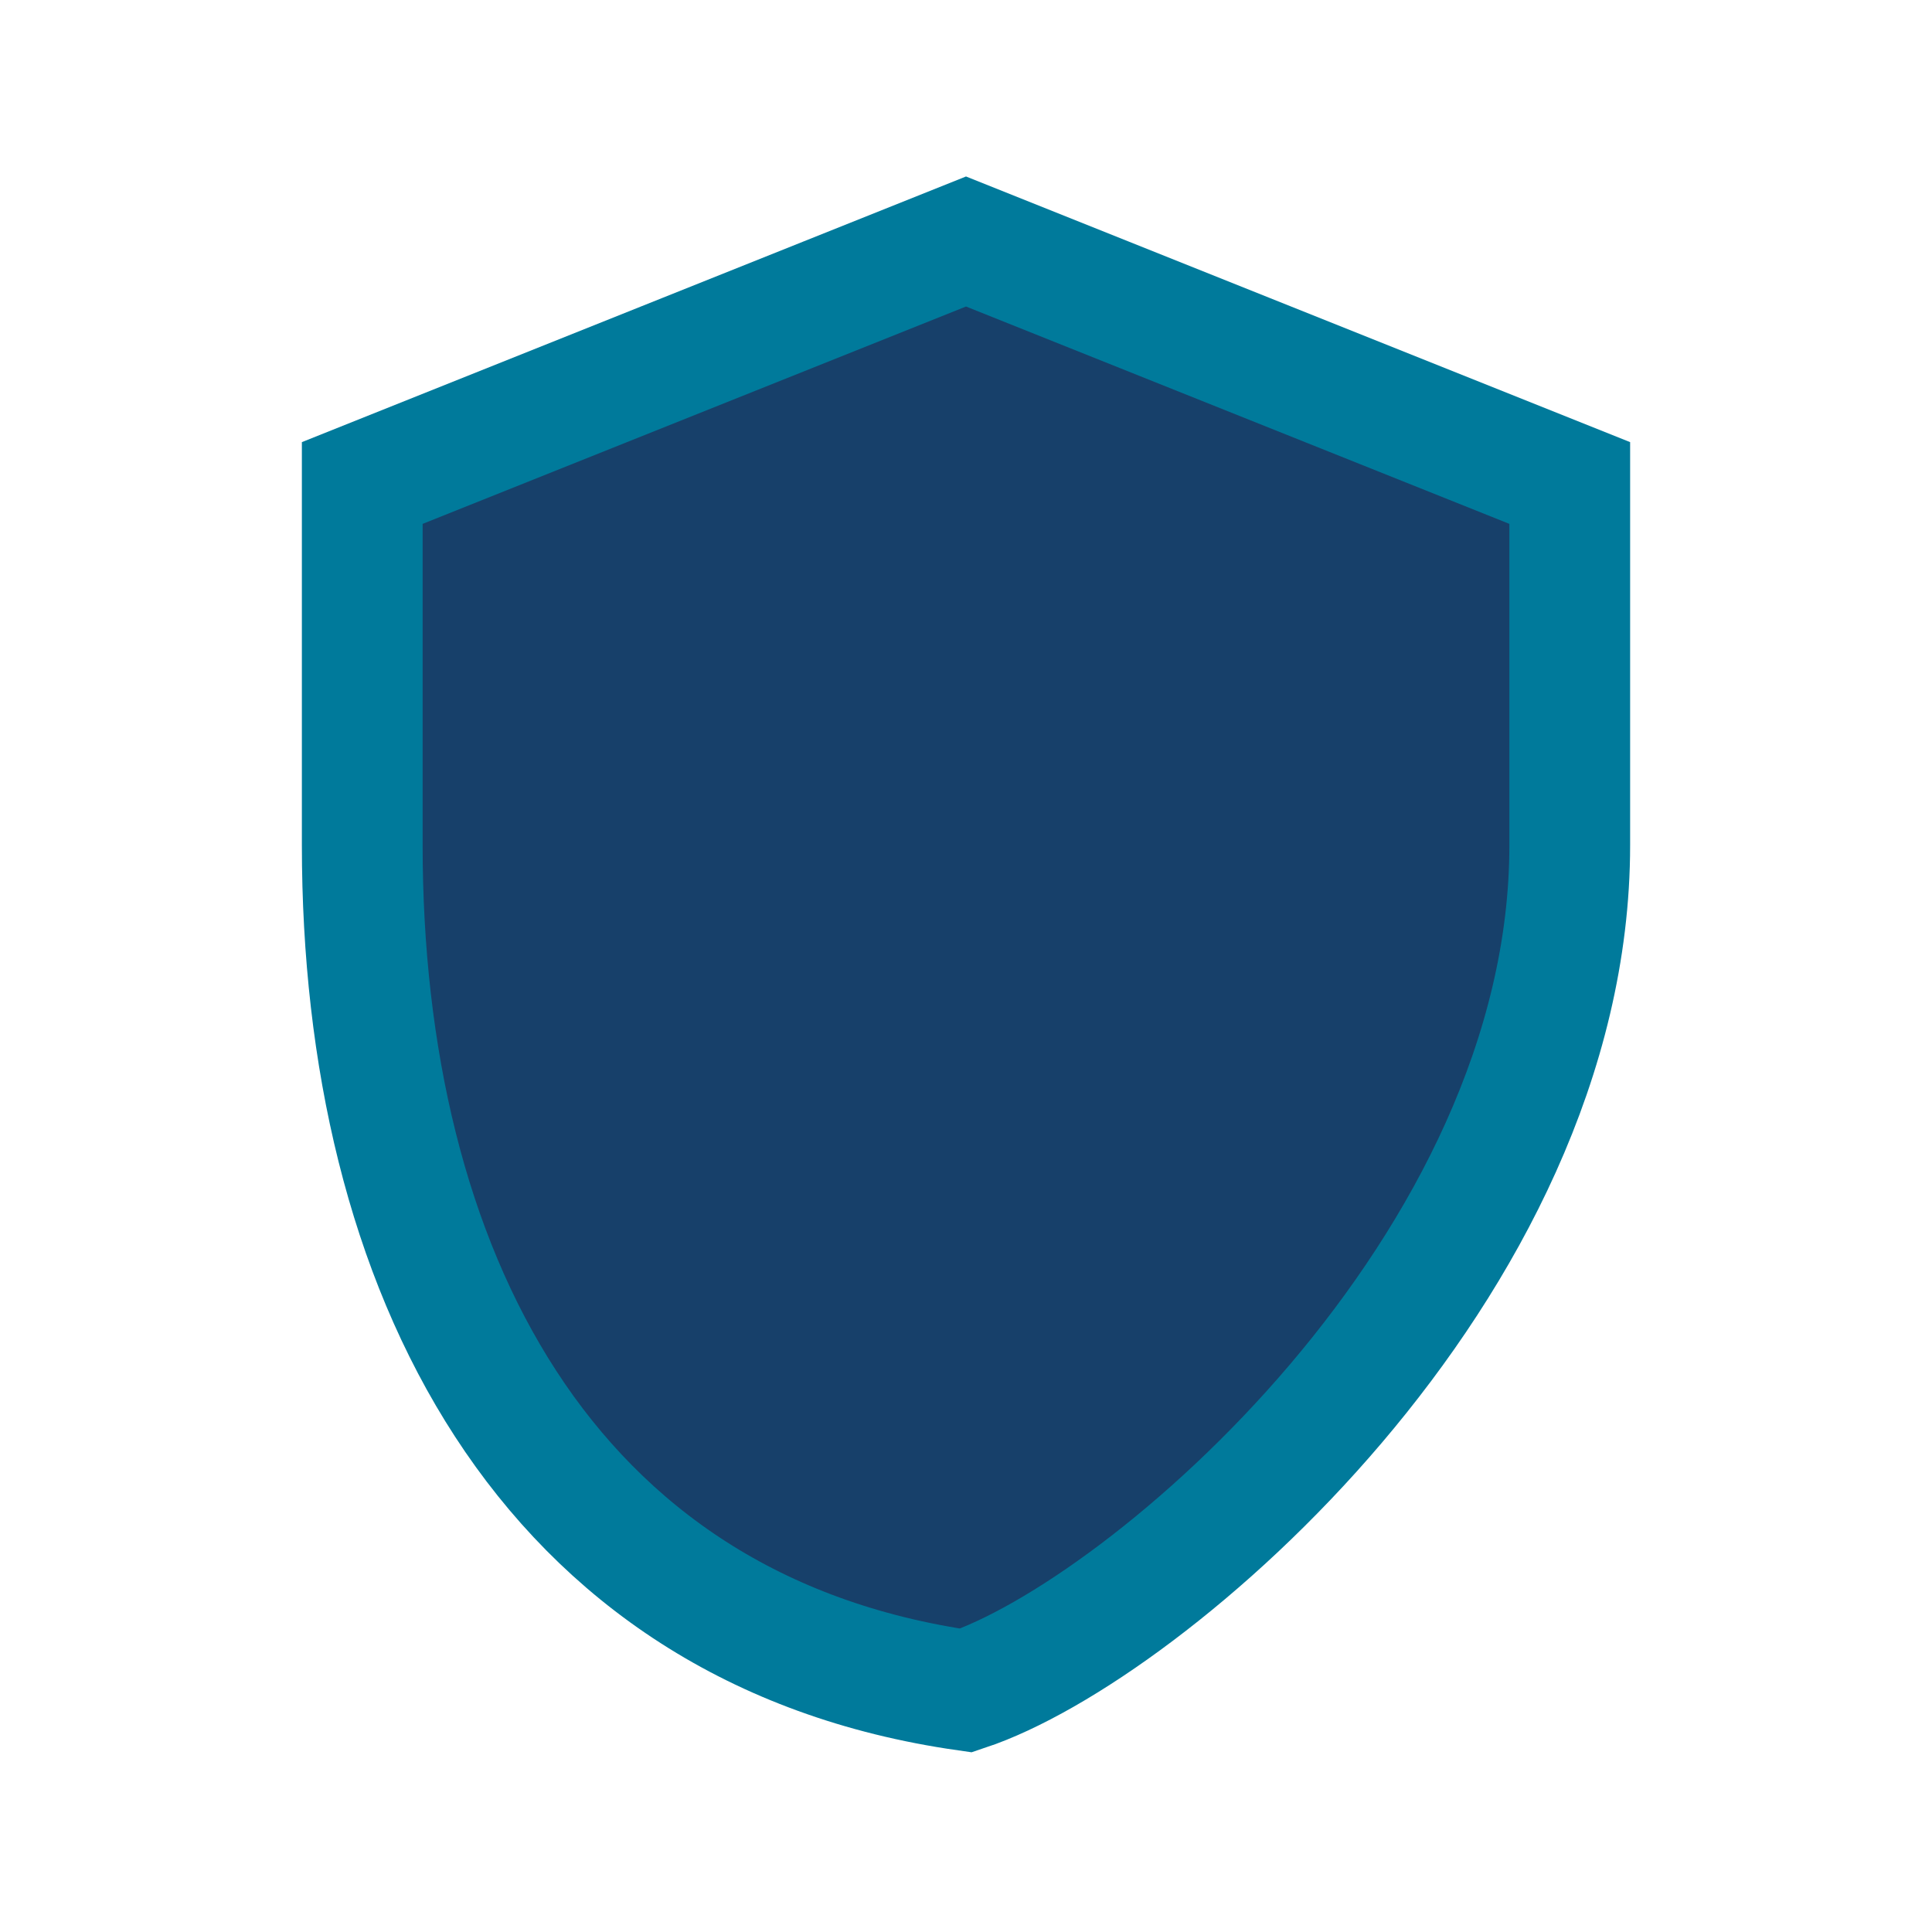 <?xml version="1.0" encoding="UTF-8"?>
<svg xmlns="http://www.w3.org/2000/svg" width="32" height="32" viewBox="0 0 32 32"><path d="M16 4l10 4v6c0 7-7 13-10 14C9 27 6 21 6 14V8z" fill="#17406A" stroke="#007A9B" stroke-width="2"/></svg>